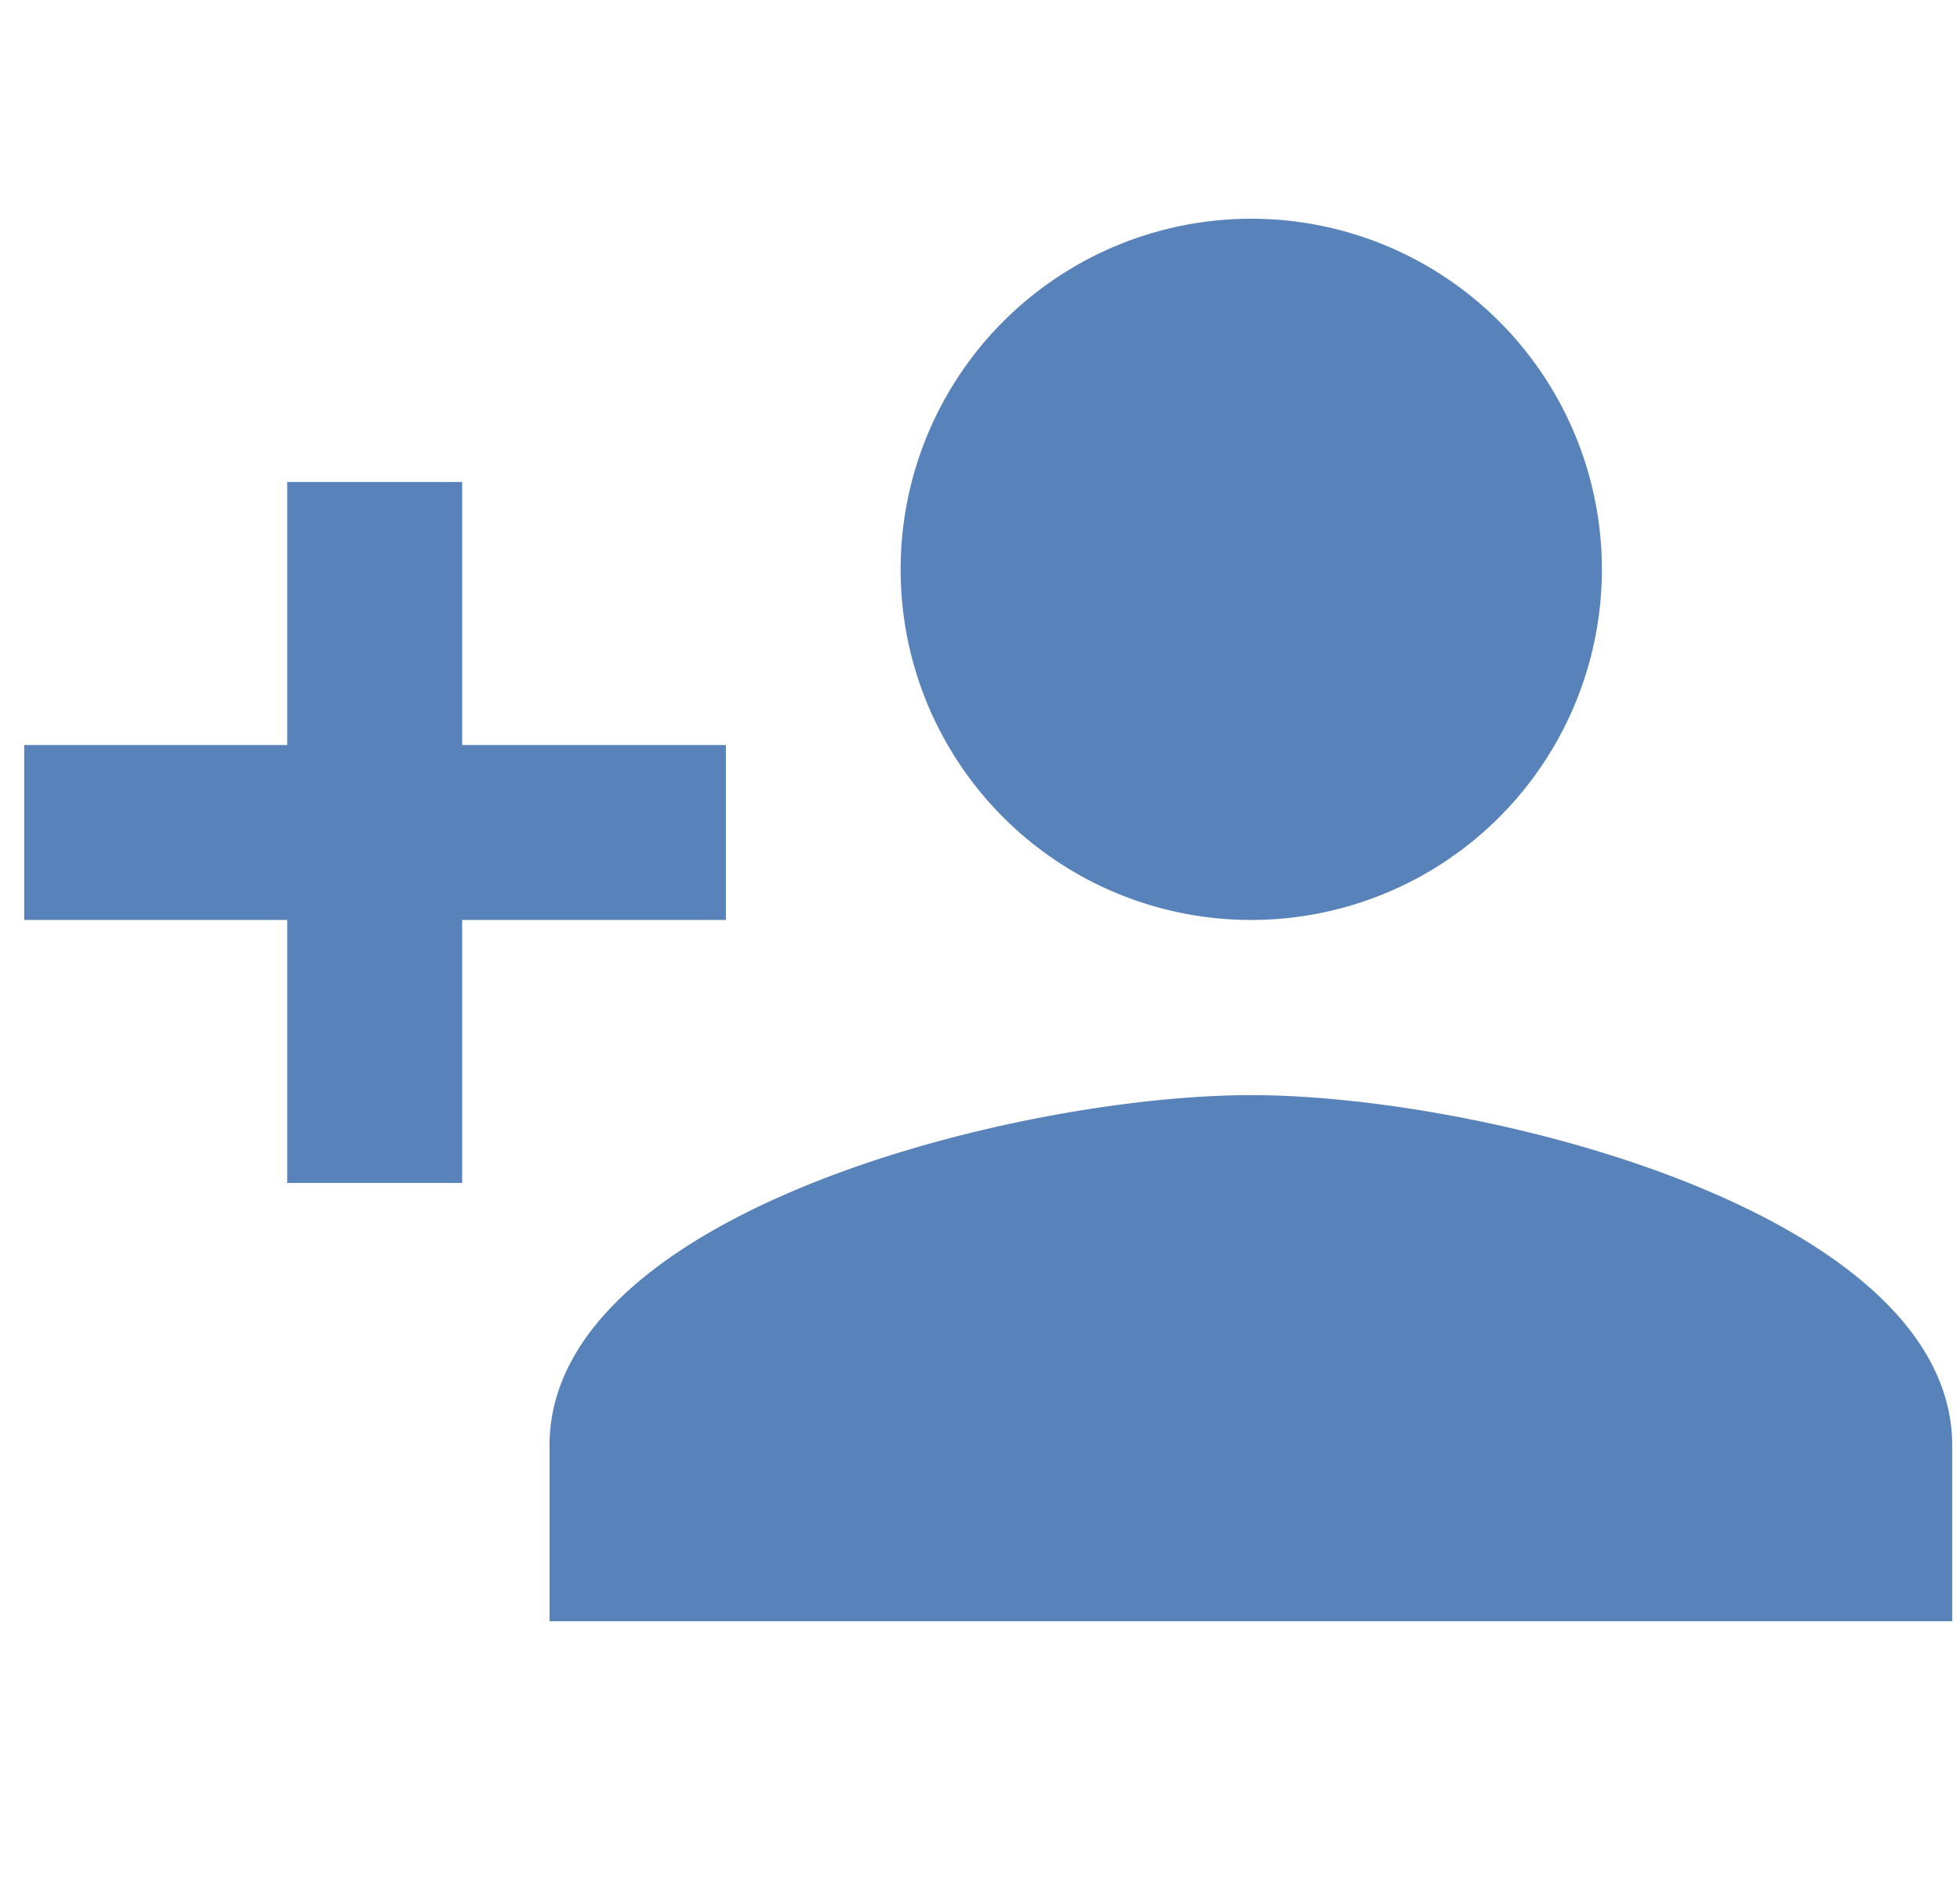 <svg id="Layer_1" data-name="Layer 1" xmlns="http://www.w3.org/2000/svg" viewBox="0 0 81 78">
  <defs>
    <style>
      .cls-1 {
        fill: none;
      }

      .cls-2 {
        fill: #5882ba;
      }
    </style>
  </defs>
  <title>icn_add_users</title>
  <rect class="cls-1" width="81" height="78"/>
  <g id="users">
    <path class="cls-2" d="M51.71,37.88A14.49,14.49,0,1,0,37.22,23.4,14.48,14.48,0,0,0,51.71,37.88ZM19.1,30.65V19.78H11.87V30.65H1v7.23H11.87V48.75H19.1V37.88H30V30.65ZM51.71,45.12c-9.67,0-29,4.85-29,14.48v7.26H80.68V59.62C80.68,50,61.38,45.12,51.71,45.12Z" transform="translate(0 0.14)"/>
  </g>
</svg>
